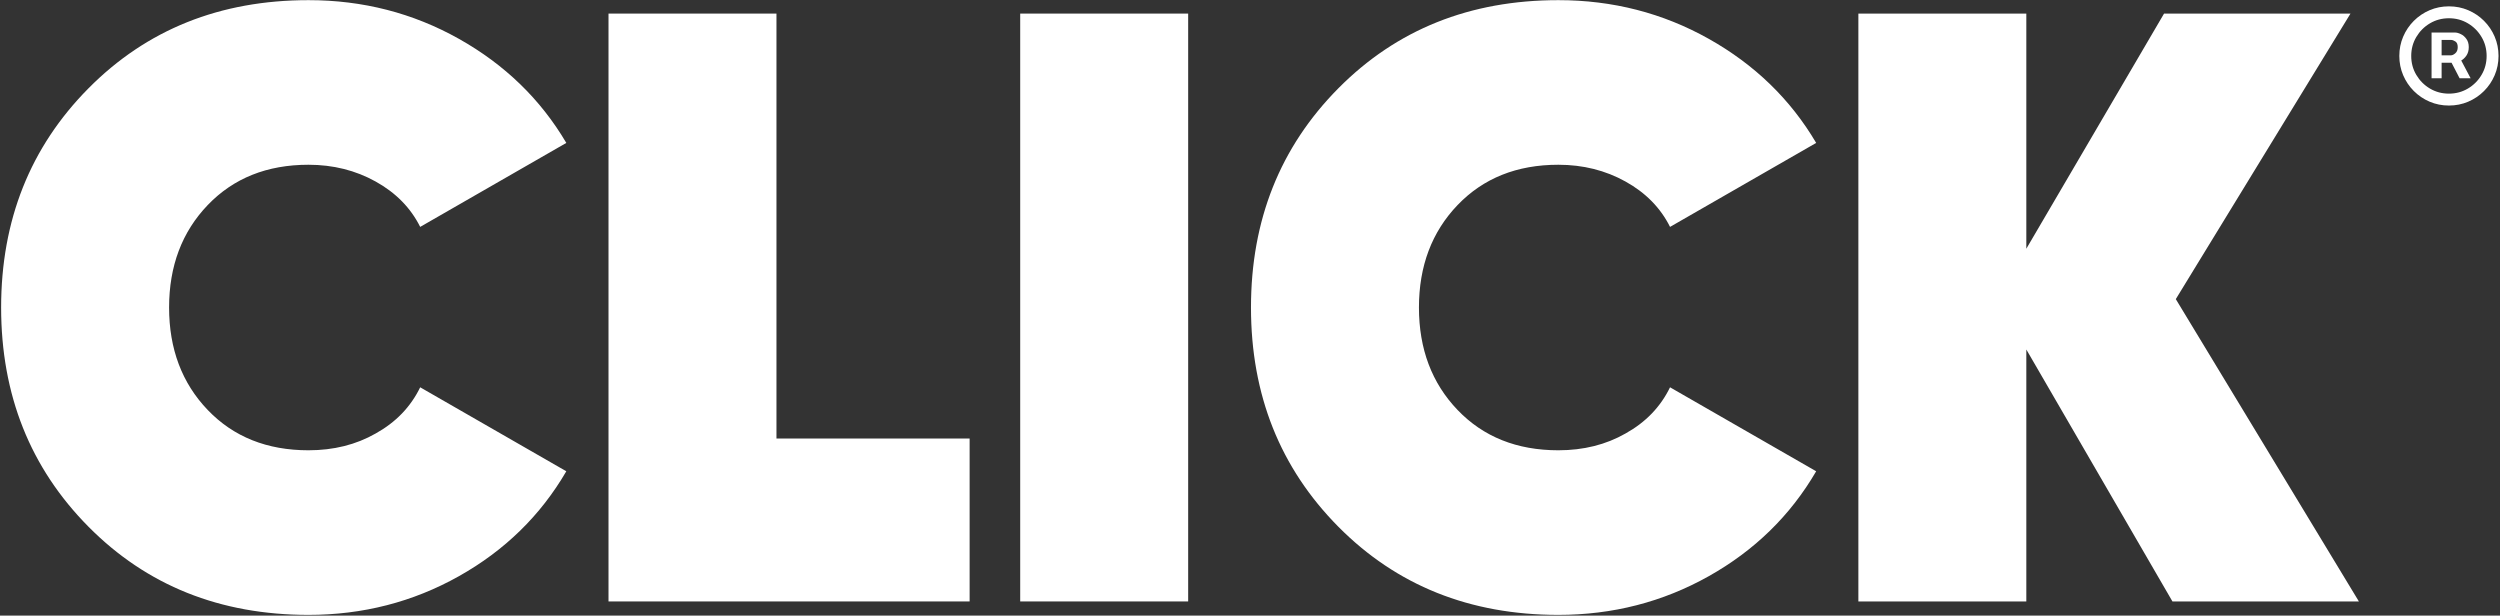 <svg width="1592" height="392" viewBox="0 0 1592 392" fill="none" xmlns="http://www.w3.org/2000/svg">
<rect x="0" y="0" width="1592" height="392" fill="#333333" stroke="none"/>
<path d="M196.45 391.557C140.119 391.557 93.415 372.839 56.336 335.404C19.258 297.969 0.719 251.443 0.719 195.826C0.719 140.208 19.258 93.682 56.336 56.247C93.415 18.812 140.119 0.095 196.45 0.095C231.032 0.095 262.941 8.295 292.176 24.695C321.411 41.095 344.228 63.199 360.628 91.008L267.576 144.487C261.515 132.365 252.067 122.739 239.232 115.608C226.398 108.478 212.137 104.913 196.45 104.913C170.067 104.913 148.676 113.469 132.276 130.582C115.876 147.695 107.676 169.443 107.676 195.826C107.676 222.208 115.876 243.956 132.276 261.069C148.676 278.182 170.067 286.739 196.45 286.739C212.493 286.739 226.754 283.174 239.232 276.043C252.067 268.913 261.515 259.108 267.576 246.63L360.628 300.109C344.228 328.274 321.411 350.556 292.176 366.956C262.941 383.357 231.032 391.557 196.45 391.557Z" fill="white"/>
<path d="M494.454 279.252H617.454V383H387.497V8.651H494.454V279.252Z" fill="white"/>
<path d="M649.666 8.651H756.623V383H649.666V8.651Z" fill="white"/>
<path d="M992.358 391.557C936.027 391.557 889.323 372.839 852.245 335.404C815.166 297.969 796.627 251.443 796.627 195.826C796.627 140.208 815.166 93.682 852.245 56.247C889.323 18.812 936.027 0.095 992.358 0.095C1026.94 0.095 1058.85 8.295 1088.08 24.695C1117.32 41.095 1140.14 63.199 1156.54 91.008L1063.48 144.487C1057.42 132.365 1047.98 122.739 1035.14 115.608C1022.31 108.478 1008.05 104.913 992.358 104.913C965.975 104.913 944.584 113.469 928.184 130.582C911.784 147.695 903.584 169.443 903.584 195.826C903.584 222.208 911.784 243.956 928.184 261.069C944.584 278.182 965.975 286.739 992.358 286.739C1008.4 286.739 1022.66 283.174 1035.14 276.043C1047.98 268.913 1057.42 259.108 1063.48 246.63L1156.54 300.109C1140.14 328.274 1117.32 350.556 1088.08 366.956C1058.85 383.357 1026.94 391.557 992.358 391.557Z" fill="white"/>
<path d="M1502.14 383H1383.41L1290.36 222.565V383H1183.41V8.651H1290.36V158.391L1378.07 8.651H1496.79L1385.55 190.478L1502.14 383Z" fill="white"/>
<path d="M1548.42 49.838V20.703H1563.19C1564.37 20.703 1565.66 21.045 1567.06 21.729C1568.45 22.387 1569.63 23.414 1570.61 24.808C1571.61 26.177 1572.11 27.914 1572.11 30.02C1572.11 32.151 1571.6 33.968 1570.57 35.468C1569.54 36.941 1568.29 38.06 1566.82 38.823C1565.37 39.587 1564 39.968 1562.71 39.968H1552.05V35.231H1560.74C1561.61 35.231 1562.54 34.797 1563.54 33.928C1564.57 33.059 1565.08 31.757 1565.08 30.02C1565.08 28.23 1564.57 27.019 1563.54 26.388C1562.54 25.756 1561.66 25.44 1560.9 25.44H1554.82V49.838H1548.42ZM1566.03 36.099L1573.29 49.838H1566.27L1559.16 36.099H1566.03ZM1559.48 67.208C1555.11 67.208 1551.01 66.392 1547.2 64.761C1543.38 63.129 1540.03 60.865 1537.13 57.97C1534.24 55.075 1531.97 51.72 1530.34 47.903C1528.71 44.087 1527.89 39.995 1527.89 35.626C1527.89 31.257 1528.71 27.164 1530.34 23.348C1531.97 19.532 1534.24 16.176 1537.13 13.281C1540.03 10.386 1543.38 8.122 1547.2 6.49C1551.01 4.859 1555.11 4.043 1559.48 4.043C1563.84 4.043 1567.94 4.859 1571.75 6.49C1575.57 8.122 1578.93 10.386 1581.82 13.281C1584.72 16.176 1586.98 19.532 1588.61 23.348C1590.24 27.164 1591.06 31.257 1591.06 35.626C1591.06 39.995 1590.24 44.087 1588.61 47.903C1586.98 51.72 1584.72 55.075 1581.82 57.97C1578.93 60.865 1575.57 63.129 1571.75 64.761C1567.94 66.392 1563.84 67.208 1559.48 67.208ZM1559.48 59.628C1563.9 59.628 1567.92 58.549 1571.56 56.391C1575.19 54.233 1578.08 51.338 1580.24 47.706C1582.4 44.074 1583.48 40.047 1583.48 35.626C1583.48 31.204 1582.4 27.177 1580.24 23.545C1578.08 19.913 1575.19 17.018 1571.56 14.86C1567.92 12.702 1563.9 11.623 1559.48 11.623C1555.05 11.623 1551.03 12.702 1547.39 14.86C1543.76 17.018 1540.87 19.913 1538.71 23.545C1536.55 27.177 1535.47 31.204 1535.47 35.626C1535.47 40.047 1536.55 44.074 1538.71 47.706C1540.87 51.338 1543.76 54.233 1547.39 56.391C1551.03 58.549 1555.05 59.628 1559.48 59.628Z" fill="white"/>
</svg>
